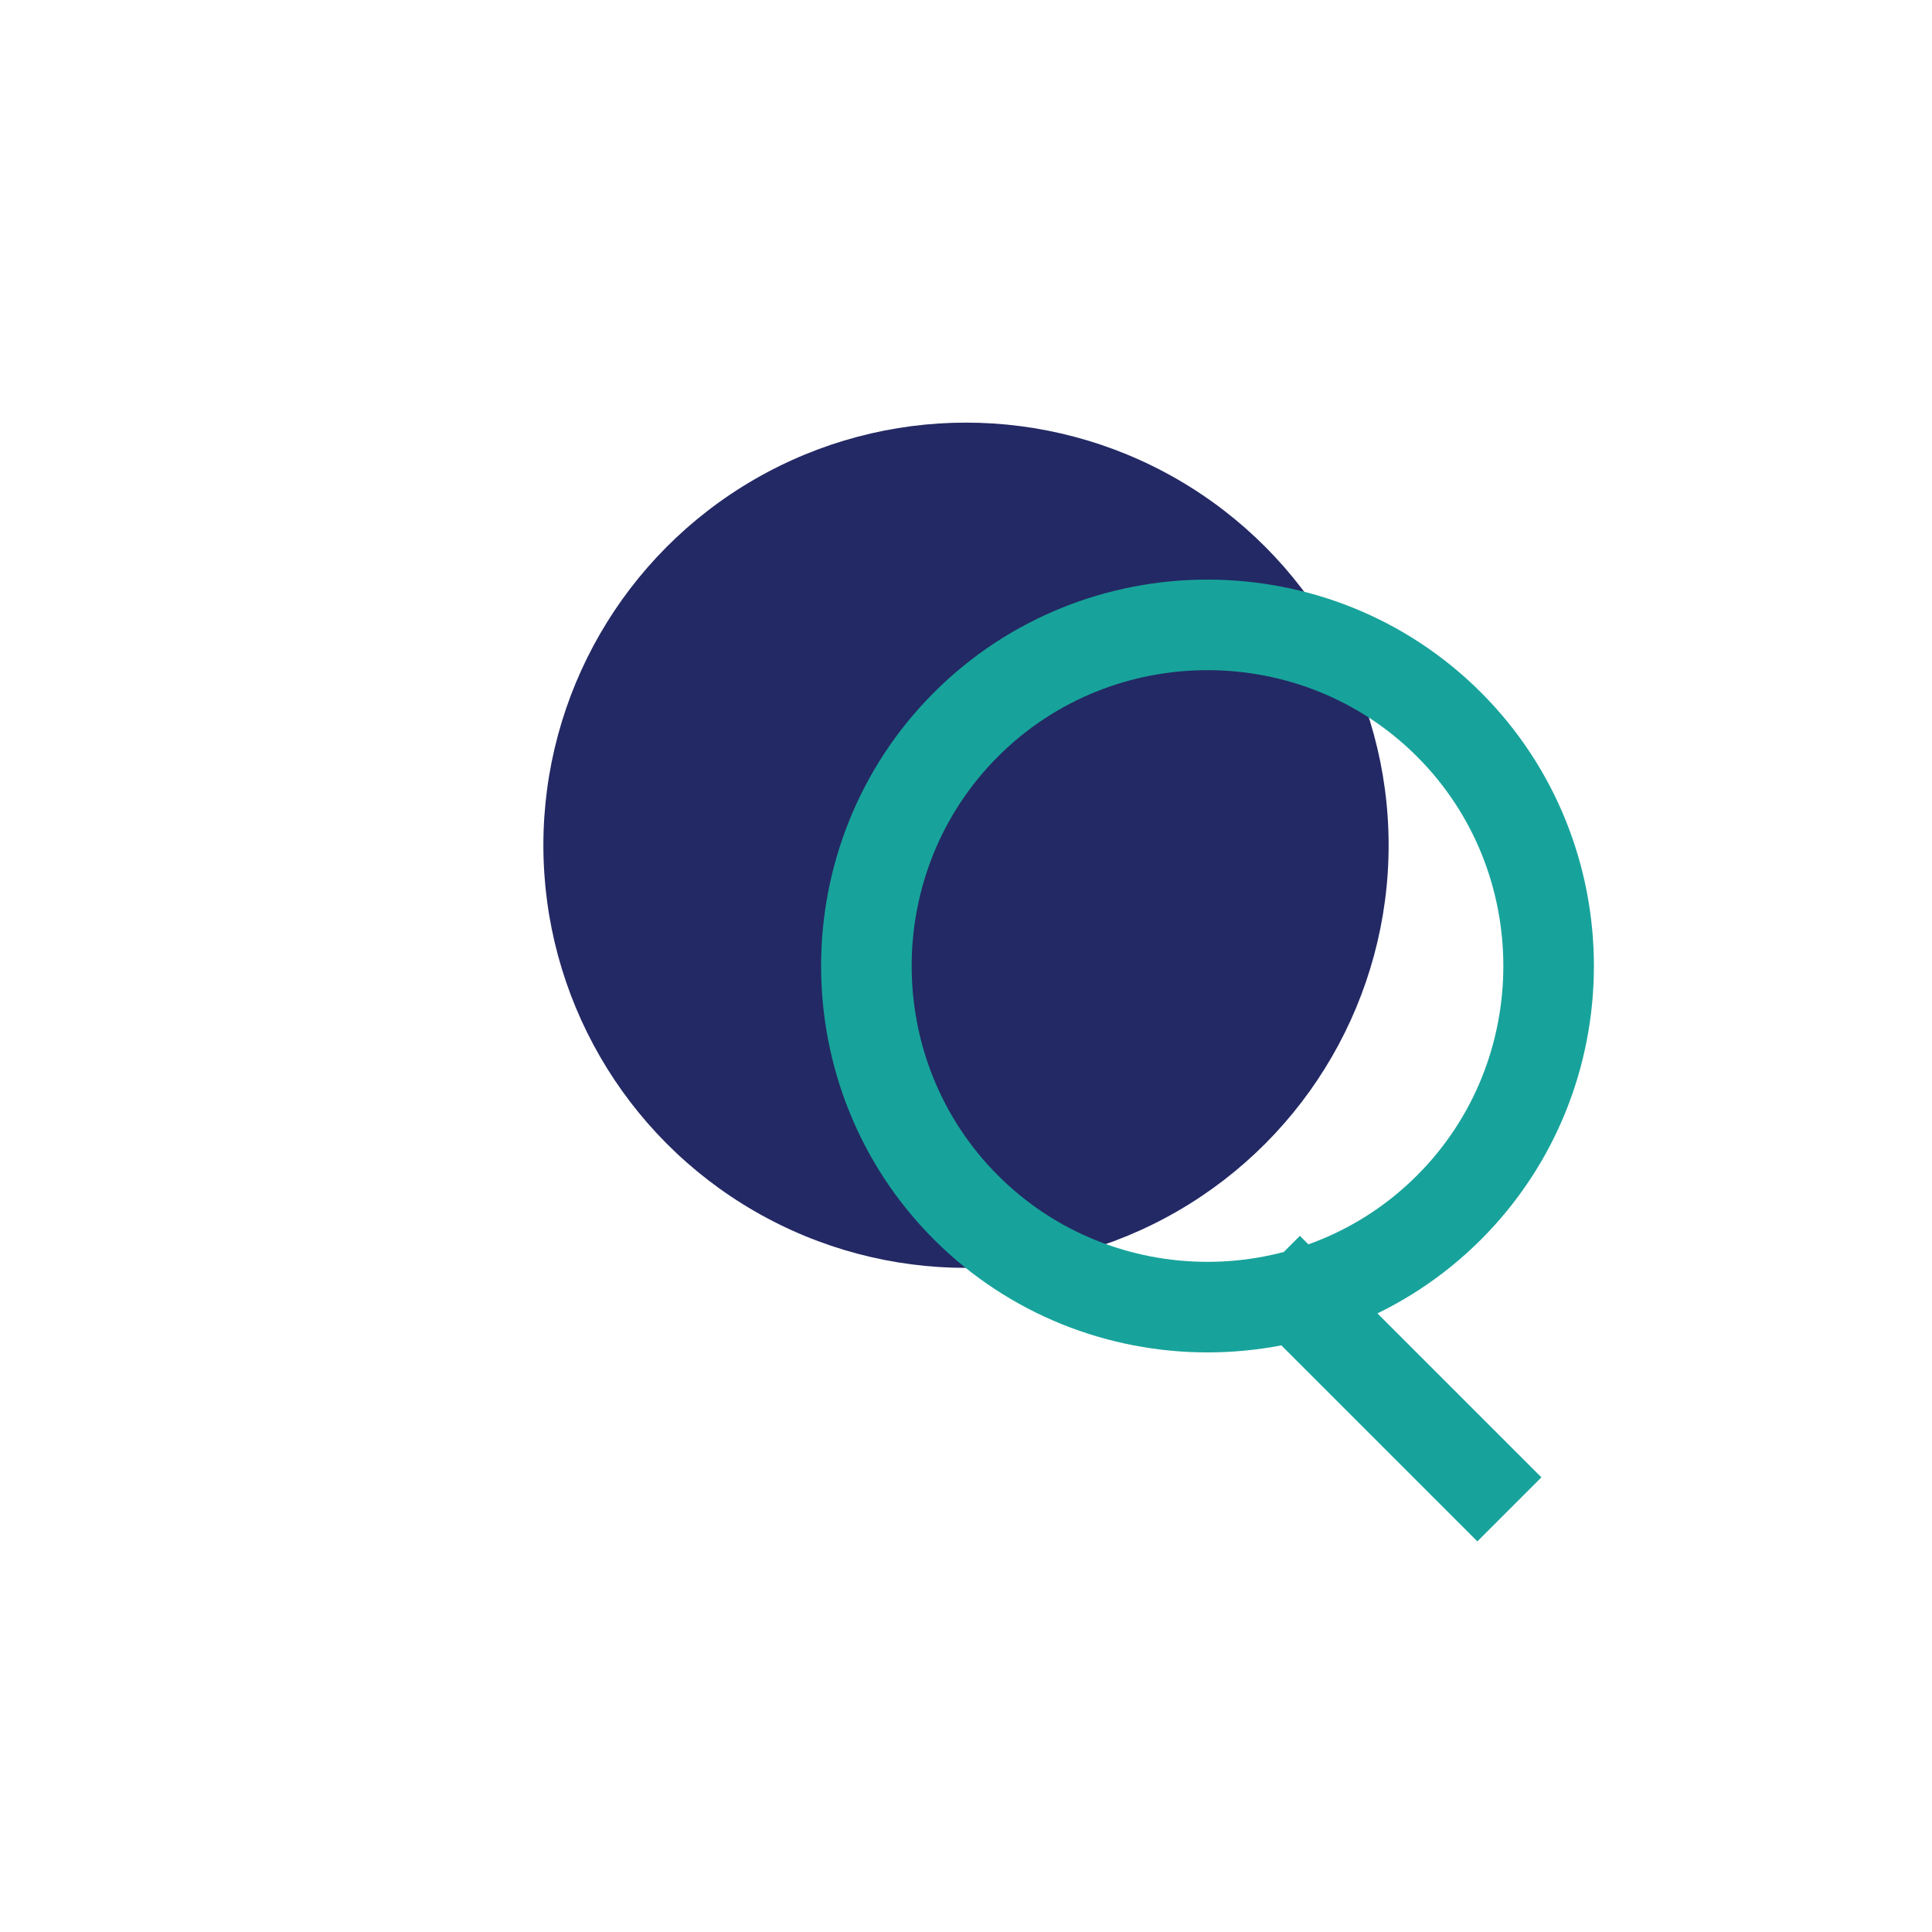 <?xml version="1.0" encoding="UTF-8"?>
<svg xmlns="http://www.w3.org/2000/svg" width="32" height="32" viewBox="0 0 32 32"><circle cx="16" cy="14" r="7" fill="#232964"/><path d="M21 21l4 4M24 20c-2.2 2.2-5.8 2.2-8 0s-2.2-5.8 0-8 5.8-2.2 8 0 2.2 5.8 0 8z" stroke="#17A39B" stroke-width="1.5" fill="none"/></svg>